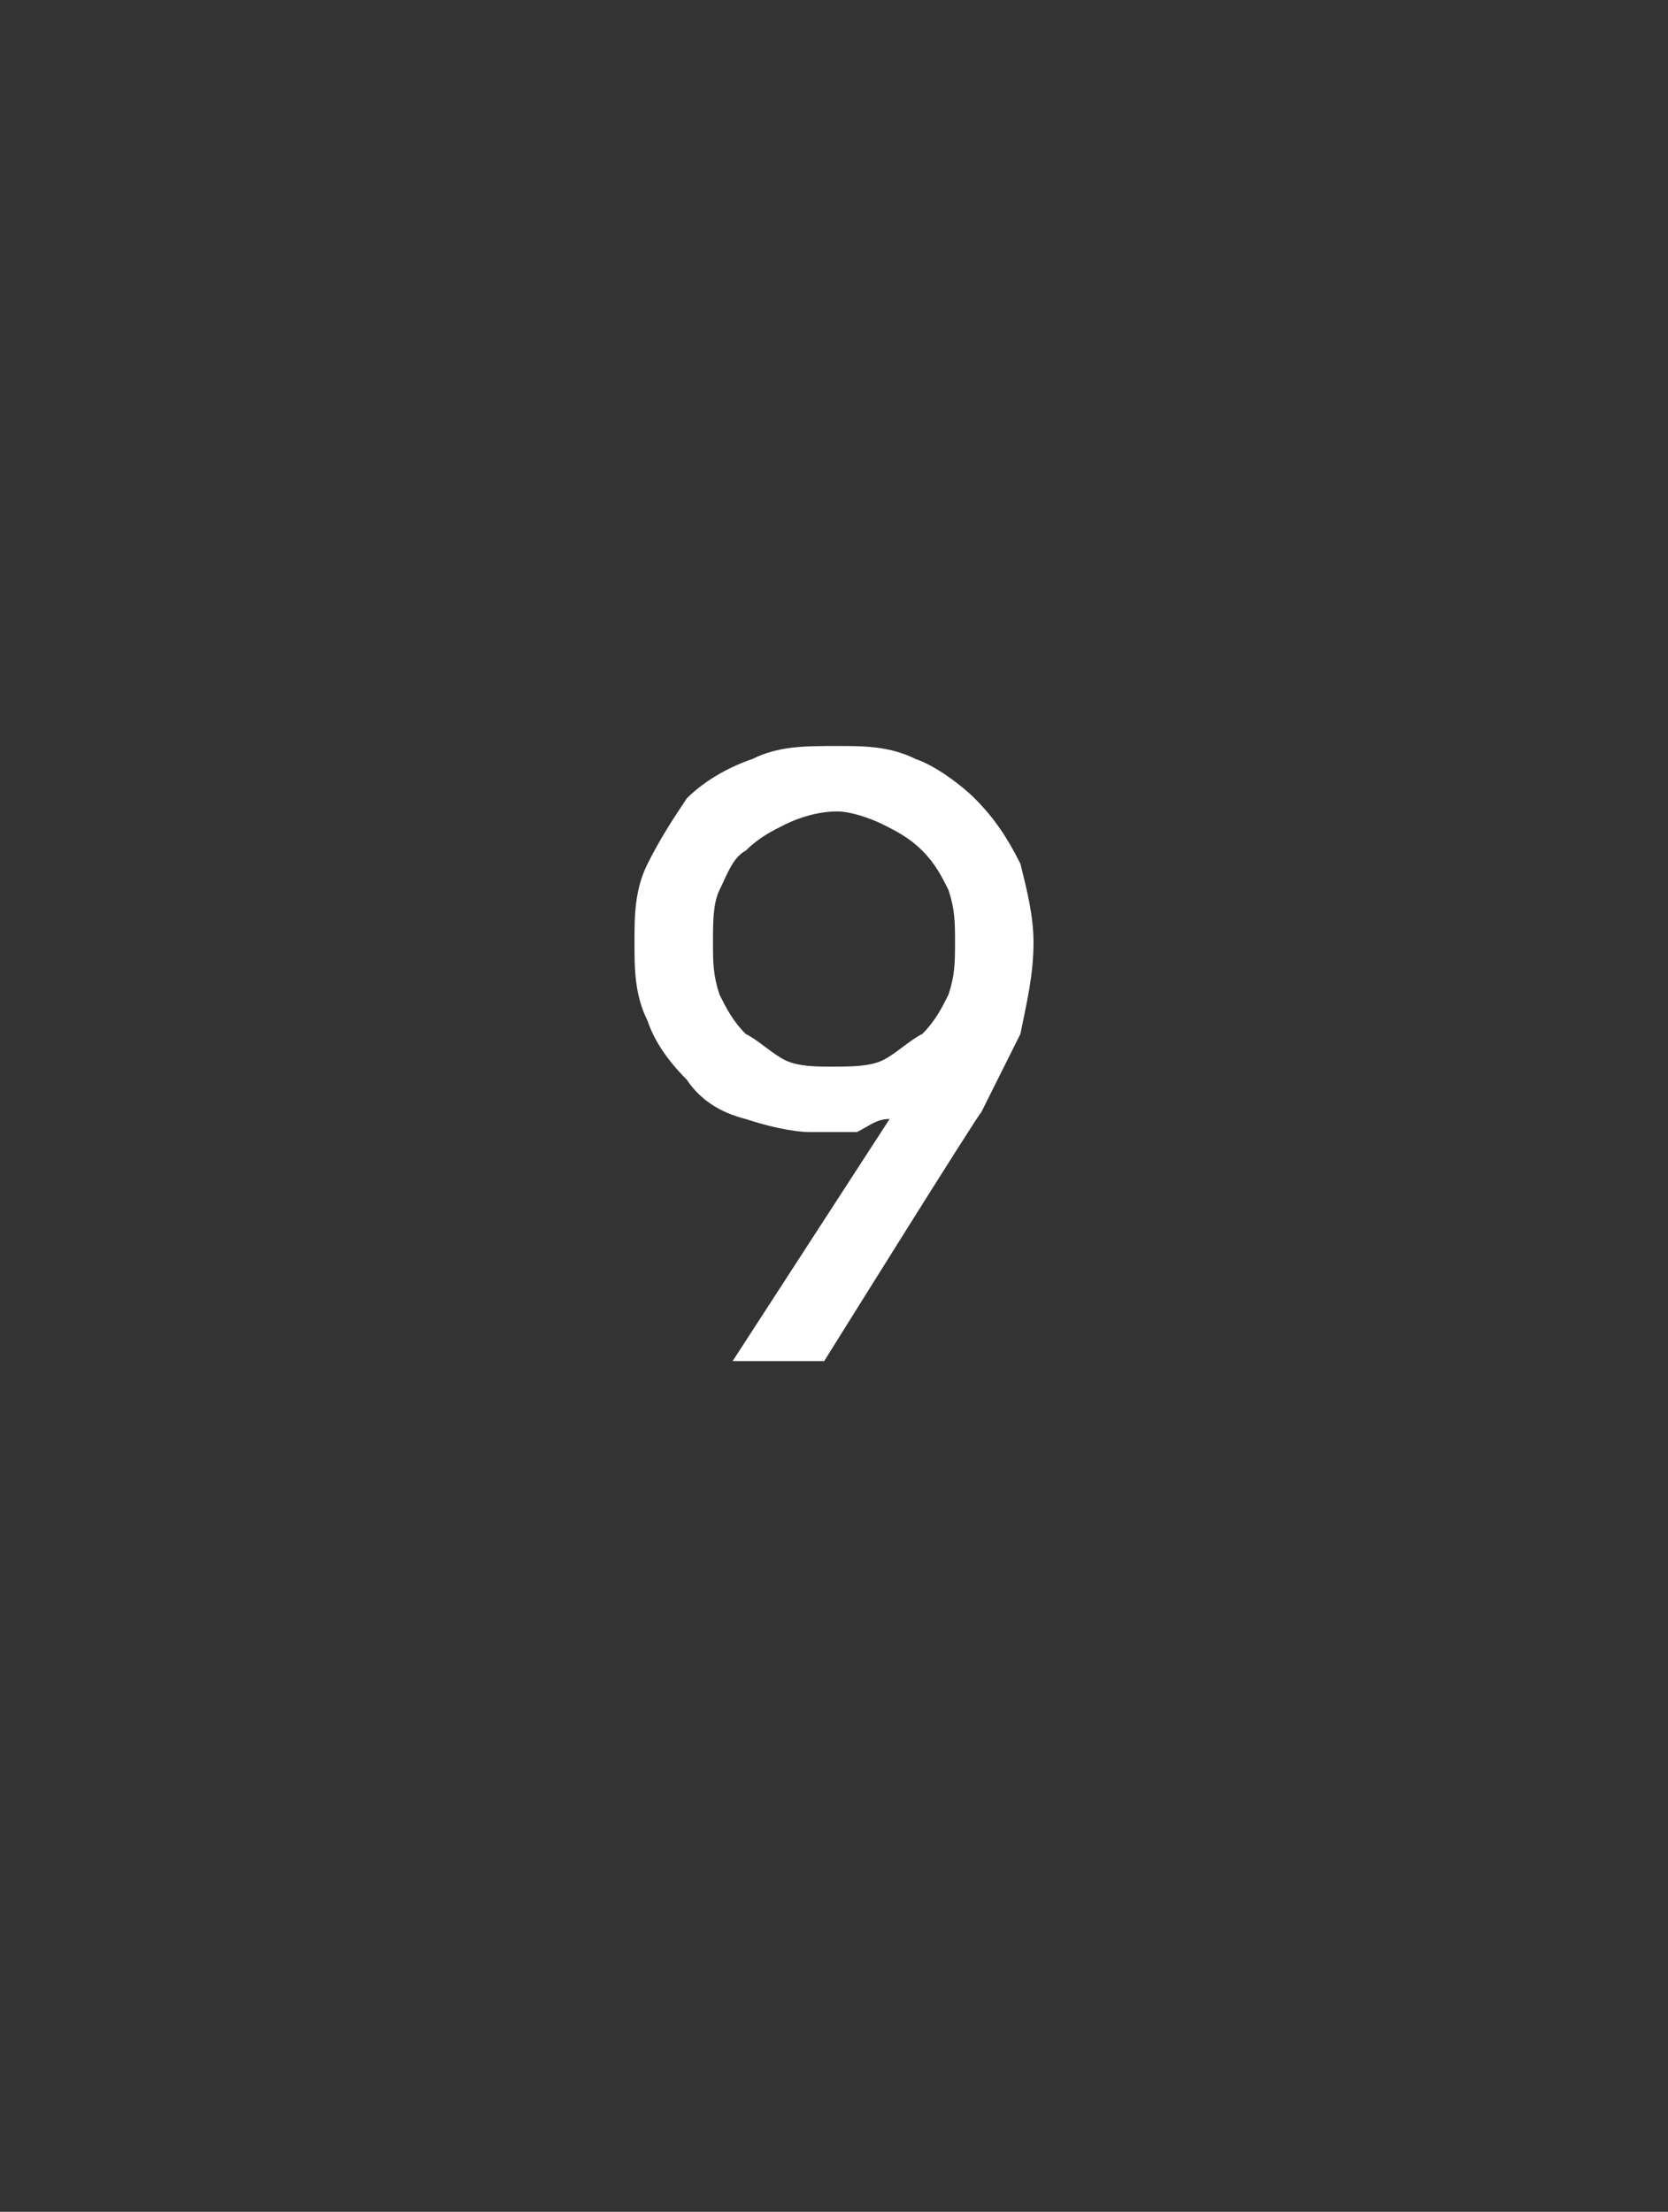 <?xml version="1.0" standalone="no"?><!DOCTYPE svg PUBLIC "-//W3C//DTD SVG 1.1//EN" "http://www.w3.org/Graphics/SVG/1.1/DTD/svg11.dtd"><svg xmlns="http://www.w3.org/2000/svg" version="1.1" width="25.5px" height="33.8px" viewBox="0 -1 25.5 33.8" style="top:-1px"><rect x="0" y="-1" width="25.5" height="33.8" fill="#333333" stroke="none"/>  <desc>9</desc>  <defs/>  <g id="Polygon307030">    <path d="M 13.6 16.1 C 13.6 16.1 13.57 16.07 13.6 16.1 C 13.4 16.1 13.3 16.2 13.1 16.3 C 13 16.3 12.8 16.3 12.7 16.3 C 12.6 16.3 12.5 16.3 12.4 16.3 C 12.1 16.3 11.7 16.2 11.4 16.1 C 11 16 10.7 15.8 10.5 15.5 C 10.2 15.2 10 14.9 9.9 14.6 C 9.7 14.2 9.7 13.8 9.7 13.4 C 9.7 13 9.7 12.6 9.9 12.2 C 10.1 11.8 10.3 11.5 10.5 11.2 C 10.8 10.9 11.2 10.7 11.5 10.6 C 11.9 10.4 12.3 10.4 12.8 10.4 C 13.2 10.4 13.6 10.4 14 10.6 C 14.3 10.7 14.7 11 14.9 11.2 C 15.2 11.5 15.4 11.8 15.6 12.2 C 15.7 12.6 15.8 13 15.8 13.4 C 15.8 13.9 15.7 14.3 15.6 14.8 C 15.4 15.2 15.2 15.6 15 16 C 14.97 16 12.6 19.8 12.6 19.8 L 11.2 19.8 L 13.6 16.1 Z M 14.6 13.4 C 14.6 13.1 14.6 12.9 14.5 12.6 C 14.4 12.4 14.3 12.2 14.1 12 C 13.9 11.8 13.7 11.7 13.5 11.6 C 13.3 11.5 13 11.4 12.8 11.4 C 12.5 11.4 12.2 11.5 12 11.6 C 11.8 11.7 11.6 11.8 11.4 12 C 11.2 12.1 11.1 12.4 11 12.6 C 10.9 12.8 10.9 13.1 10.9 13.4 C 10.9 13.7 10.9 13.9 11 14.2 C 11.1 14.4 11.2 14.6 11.4 14.8 C 11.6 14.9 11.8 15.1 12 15.2 C 12.2 15.3 12.5 15.3 12.7 15.3 C 13 15.3 13.3 15.3 13.5 15.2 C 13.7 15.1 13.9 14.9 14.1 14.8 C 14.3 14.6 14.4 14.4 14.5 14.2 C 14.6 13.9 14.6 13.7 14.6 13.4 Z " stroke="none" fill="#fff"/>  </g></svg>